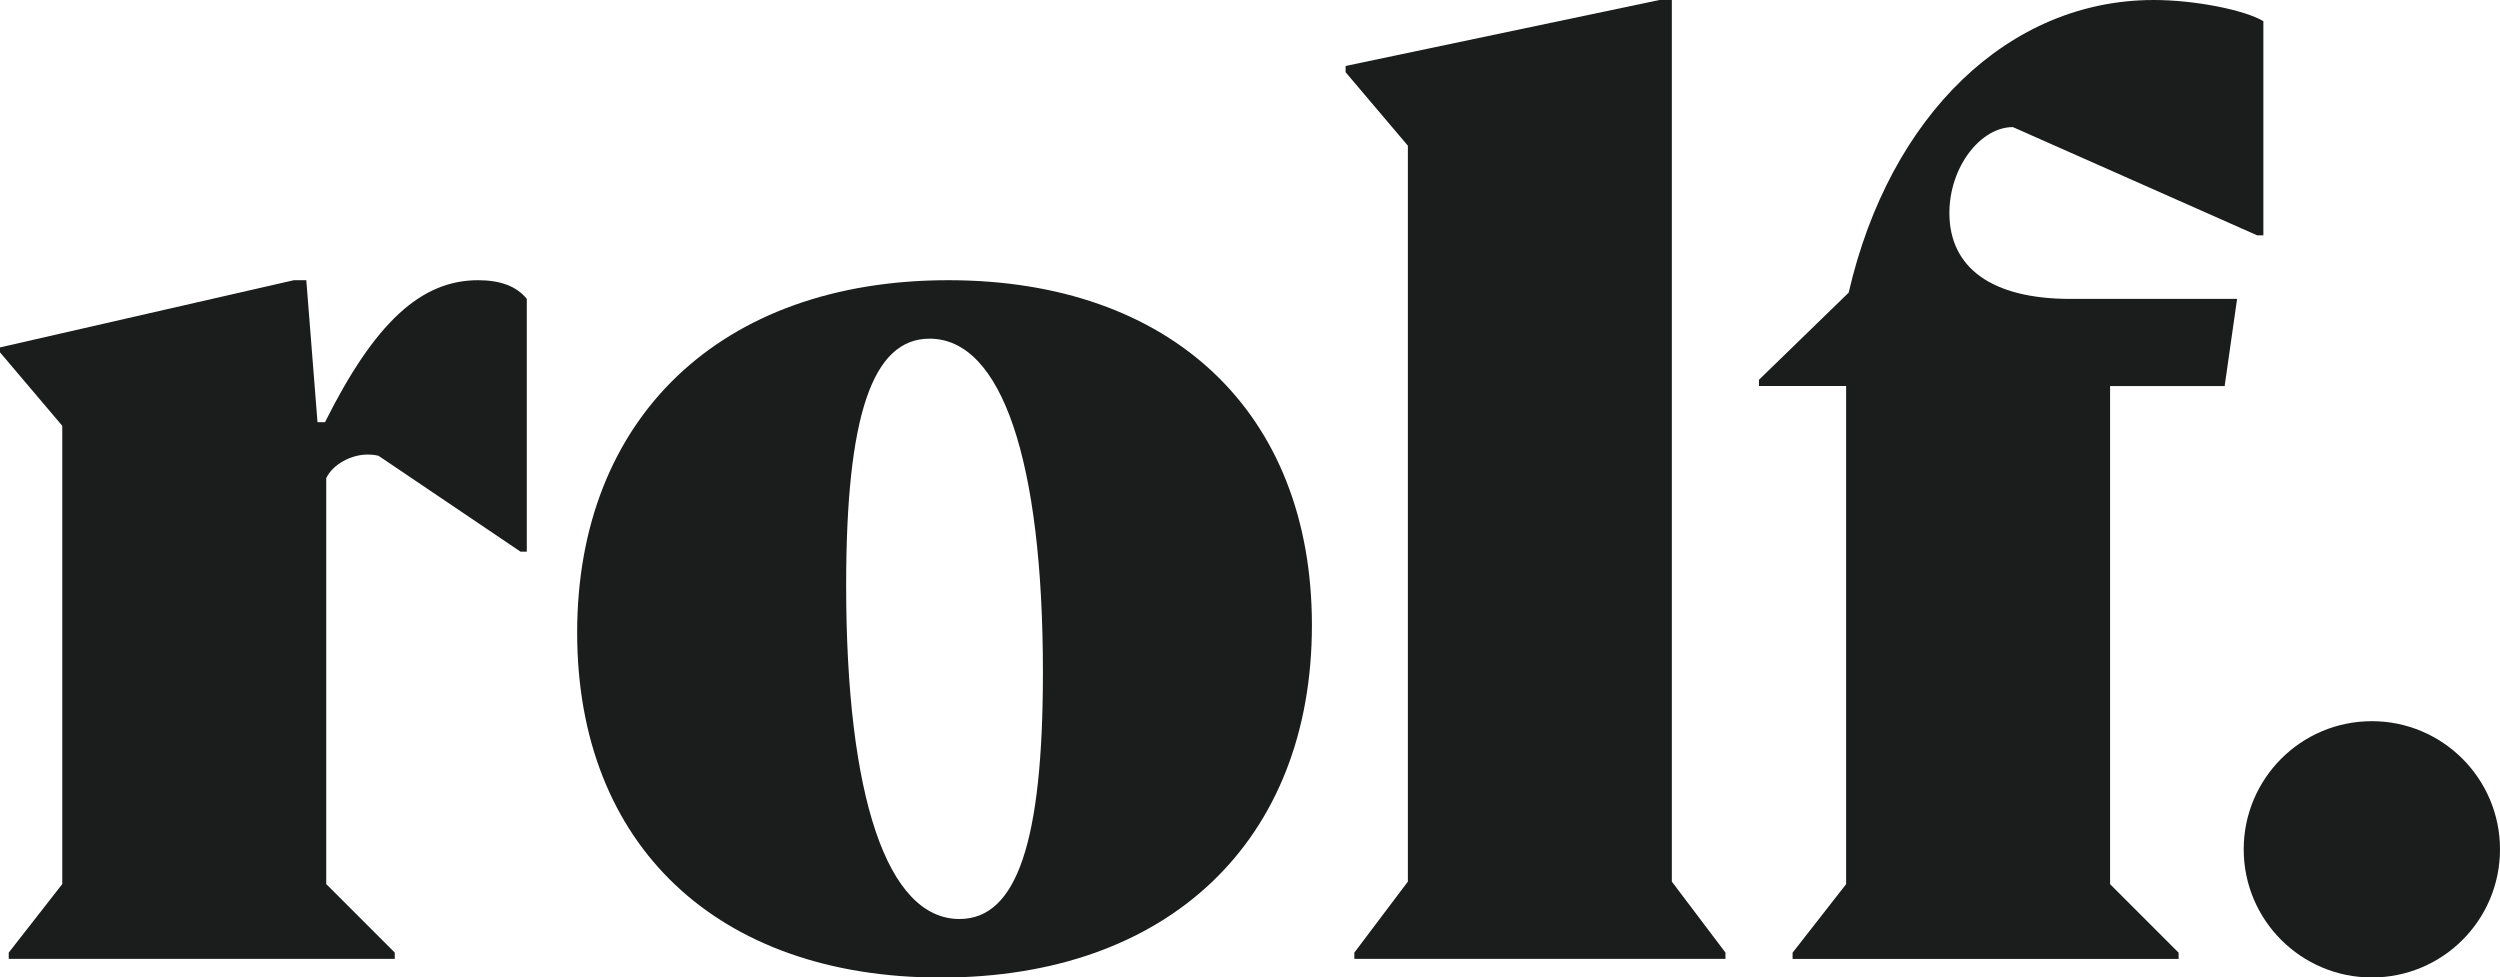<?xml version="1.0" encoding="utf-8"?>
<!-- Generator: Adobe Illustrator 26.0.0, SVG Export Plug-In . SVG Version: 6.00 Build 0)  -->
<svg version="1.1" id="Ebene_1" xmlns="http://www.w3.org/2000/svg" xmlns:xlink="http://www.w3.org/1999/xlink" x="0px" y="0px"
	 viewBox="0 0 283.46 110.83" style="enable-background:new 0 0 283.46 110.83;" xml:space="preserve">
<style type="text/css">
	.st0{fill:#1B1D1C;}
</style>
<g>
	<g>
		<path class="st0" d="M59.02,62.55h0.71V33.89c-1.13-1.41-2.97-2.12-5.51-2.12c-6.49,0-11.72,4.8-17.37,16.1H36l-1.27-16.1h-1.41
			L0,39.39v0.56l7.06,8.33v51.96l-6.07,7.77v0.71h43.77v-0.71l-7.77-7.77V54.22c0.71-1.55,2.82-2.68,4.66-2.68
			c0.28,0,0.71,0,1.27,0.14L59.02,62.55z"/>
		<path class="st0" d="M108.79,104.2c-8.19,0-12.85-13.84-12.85-37.84c0-19.2,2.96-27.96,9.46-27.96c8.19,0,12.85,13.84,12.85,37.84
			C118.25,95.45,115.29,104.2,108.79,104.2 M107.52,31.77c-25.84,0-42.08,15.67-42.08,39.96c0,24.14,15.95,39.11,41.23,39.11
			c25.84,0,42.08-15.53,42.08-39.96C148.75,46.73,132.79,31.77,107.52,31.77"/>
	</g>
	<polygon class="st0" points="188.15,0 152.57,7.48 152.57,8.19 159.63,16.52 159.63,99.96 153.56,108.01 153.56,108.72 
		195.64,108.72 195.64,108.01 189.56,99.96 189.56,0 	"/>
	<g>
		<path class="st0" d="M255.92,26.68h0.71V2.4C254.51,1.13,248.86,0,244.2,0c-16.38,0-29.93,12.99-34.59,33.18l-10.17,9.88v0.71
			h9.88v56.48l-6.07,7.77v0.71h43.77v-0.71l-7.77-7.77V43.77h12.99l1.41-9.88h-18.92c-8.89,0-13.7-3.53-13.7-9.74
			c0-5.22,3.53-9.74,7.2-9.74L255.92,26.68z"/>
		<path class="st0" d="M283.46,96.3c0-8.02-6.51-14.53-14.53-14.53c-8.03,0-14.53,6.51-14.53,14.53c0,8.03,6.51,14.53,14.53,14.53
			C276.96,110.83,283.46,104.33,283.46,96.3"/>
	</g>
</g>
</svg>
